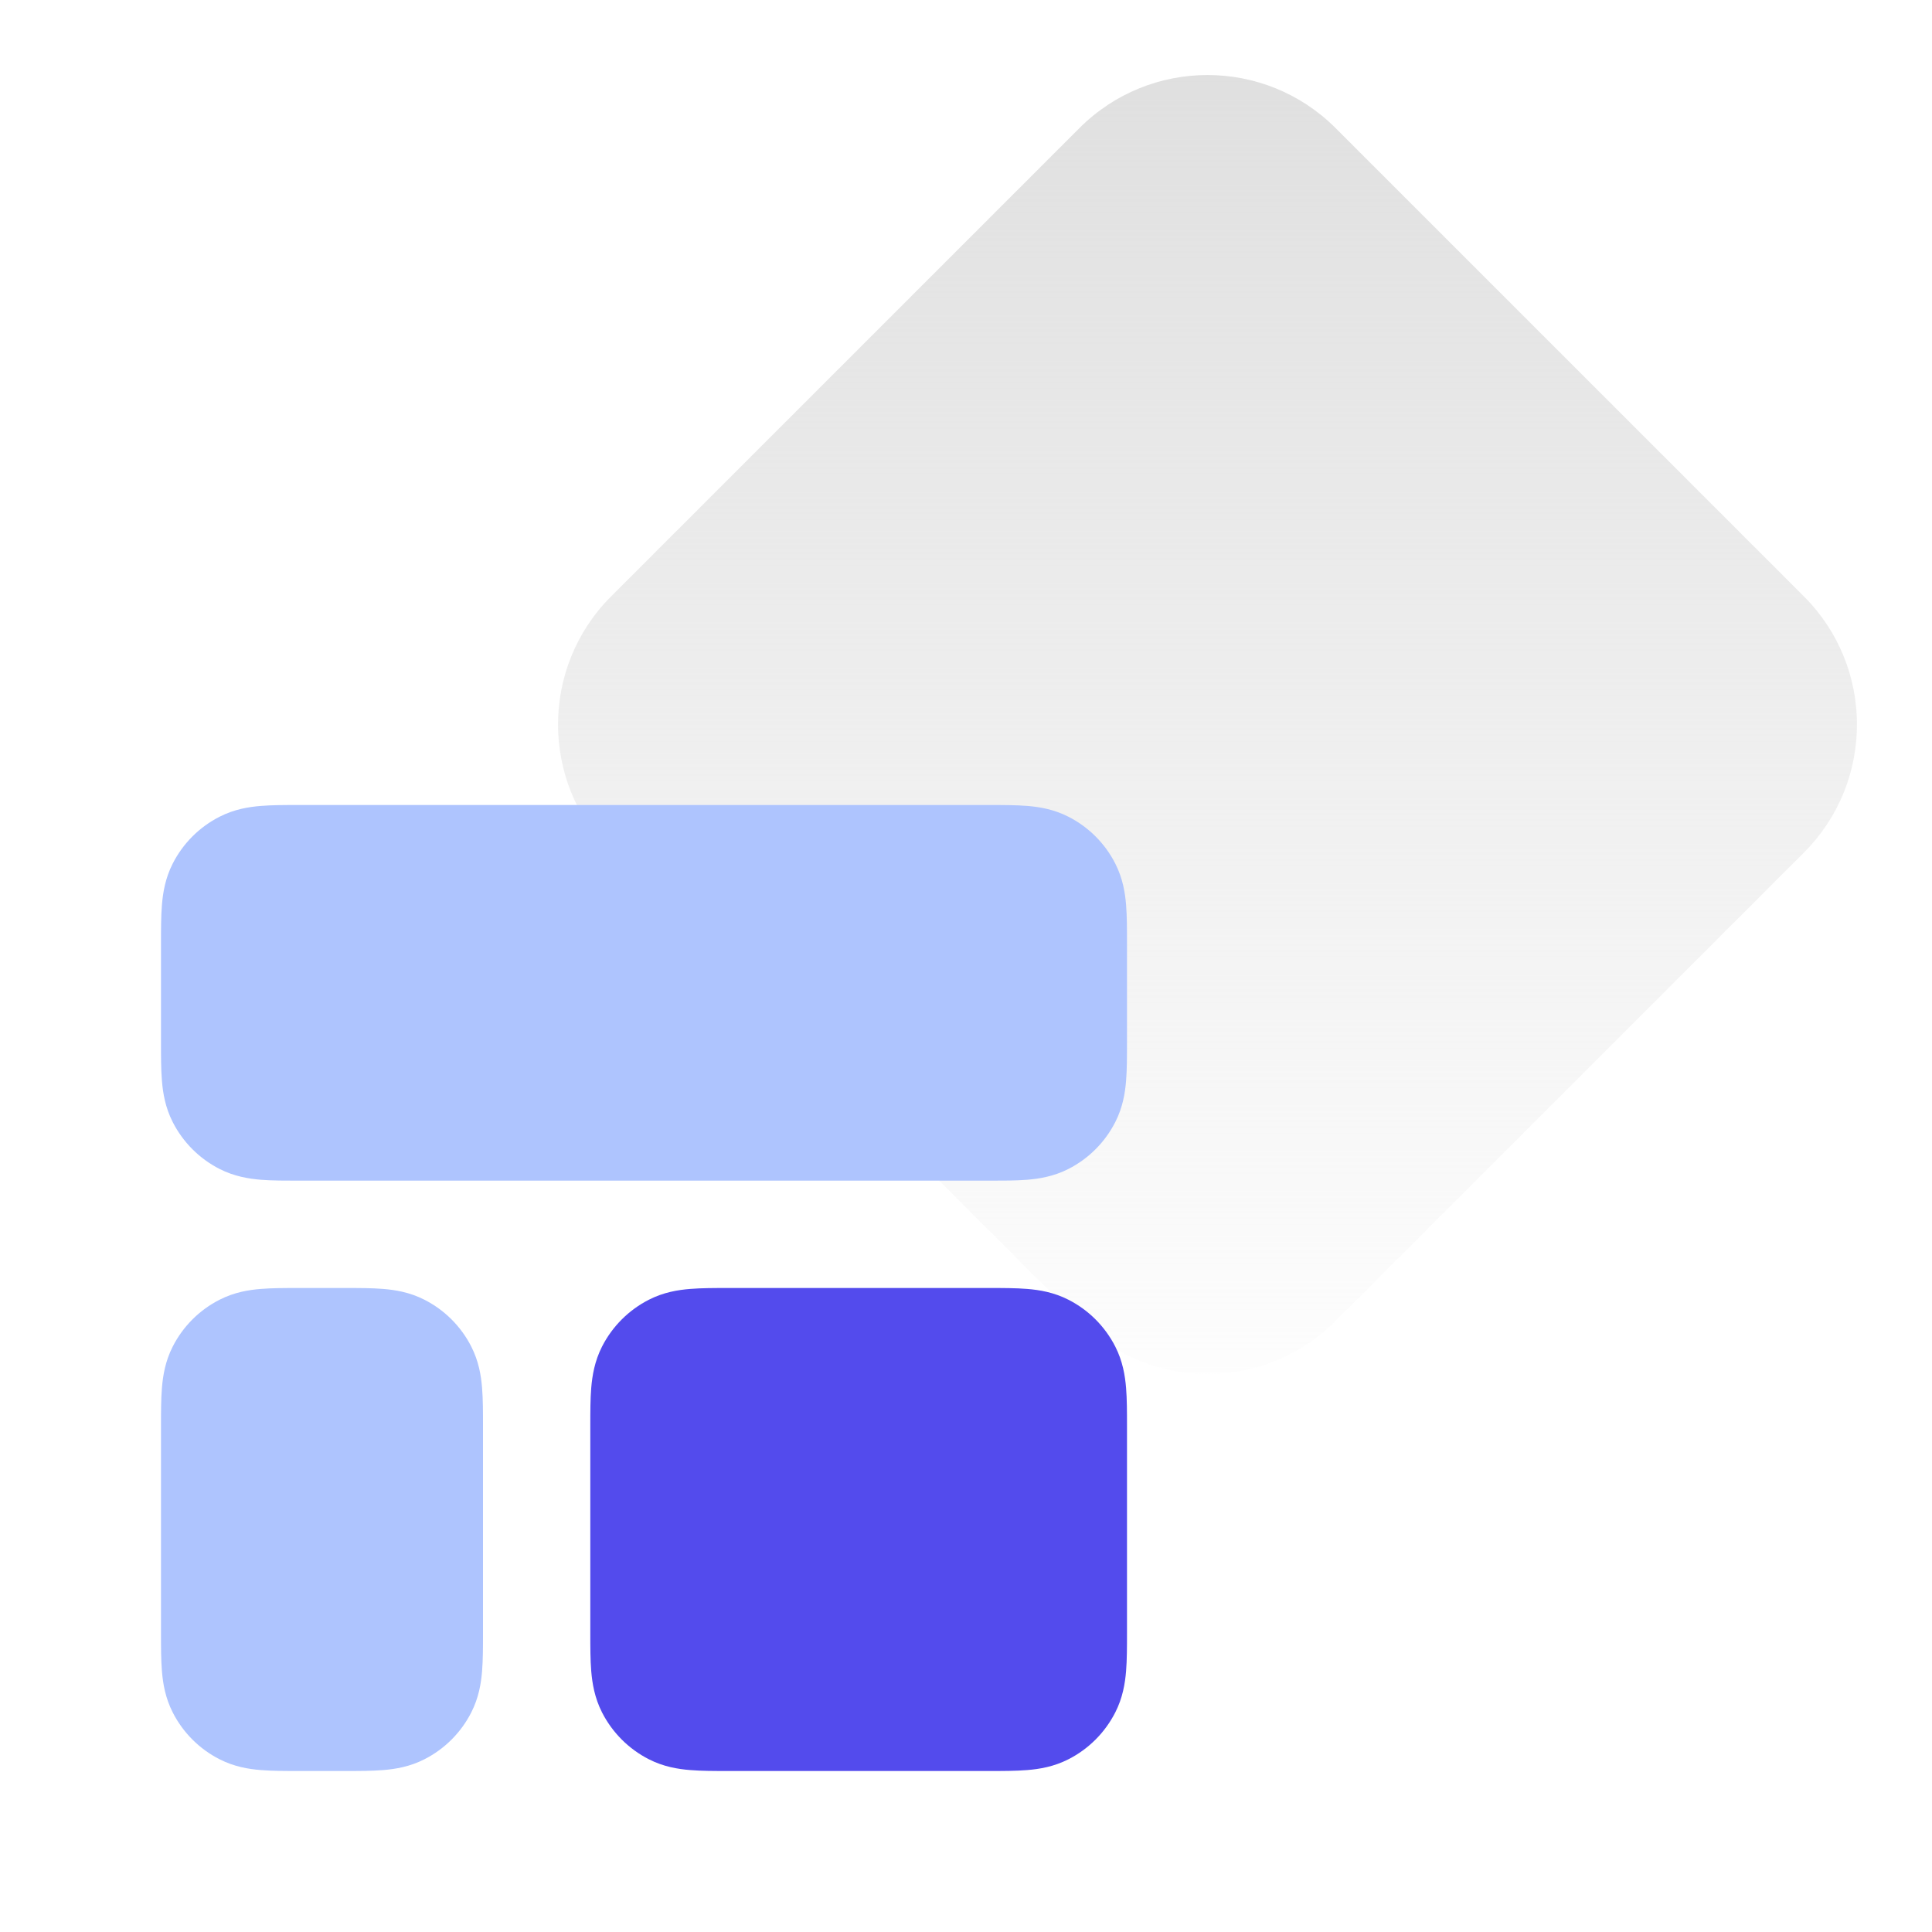 <?xml version="1.0" encoding="utf-8"?>
<svg width="48" height="48" viewBox="0 0 48 48" fill="none" xmlns="http://www.w3.org/2000/svg">
<path d="M26.818 3.182C28.575 1.425 31.425 1.425 33.182 3.182L44.818 14.818C46.575 16.575 46.575 19.425 44.818 21.182L33.182 32.818C31.425 34.575 28.575 34.575 26.818 32.818L15.182 21.182C13.425 19.425 13.425 16.575 15.182 14.818L26.818 3.182Z" fill="url(#paint0_linear_108_1728)"/>
<path d="M18.091 32C17.754 32 17.426 32 17.149 32.023C16.844 32.047 16.484 32.106 16.122 32.291C15.621 32.546 15.213 32.954 14.957 33.456C14.773 33.818 14.714 34.178 14.689 34.482C14.666 34.76 14.666 35.088 14.666 35.424L14.666 40.576C14.666 40.912 14.666 41.24 14.689 41.518C14.714 41.822 14.773 42.182 14.957 42.544C15.213 43.046 15.621 43.454 16.122 43.709C16.484 43.894 16.844 43.953 17.149 43.977C17.426 44 17.754 44 18.091 44H24.576C24.912 44 25.24 44 25.517 43.977C25.822 43.953 26.182 43.894 26.544 43.709C27.046 43.454 27.453 43.046 27.709 42.544C27.894 42.182 27.952 41.822 27.977 41.518C28 41.24 28 40.912 28 40.576V35.424C28 35.088 28 34.76 27.977 34.482C27.952 34.178 27.894 33.818 27.709 33.456C27.453 32.954 27.046 32.546 26.544 32.291C26.182 32.106 25.822 32.047 25.517 32.023C25.24 32 24.912 32 24.576 32L18.091 32Z" fill="#534BED"/>
<path d="M7.424 20C7.088 20 6.76 20 6.482 20.023C6.178 20.047 5.818 20.106 5.456 20.291C4.954 20.546 4.546 20.954 4.291 21.456C4.106 21.818 4.048 22.178 4.023 22.482C4 22.76 4 23.088 4 23.424L4 25.909C4 26.246 4 26.573 4.023 26.851C4.048 27.156 4.106 27.515 4.291 27.877C4.546 28.379 4.954 28.787 5.456 29.043C5.818 29.227 6.178 29.286 6.482 29.311C6.76 29.333 7.088 29.333 7.424 29.333H24.576C24.912 29.333 25.24 29.333 25.518 29.311C25.822 29.286 26.182 29.227 26.544 29.043C27.046 28.787 27.454 28.379 27.709 27.877C27.894 27.515 27.953 27.156 27.977 26.851C28 26.573 28 26.246 28 25.909V23.424C28 23.088 28 22.76 27.977 22.482C27.953 22.178 27.894 21.818 27.709 21.456C27.454 20.954 27.046 20.546 26.544 20.291C26.182 20.106 25.822 20.047 25.518 20.023C25.24 20 24.912 20 24.576 20L7.424 20Z" fill="#AEC4FE"/>
<path d="M7.424 32C7.088 32 6.76 32 6.482 32.023C6.178 32.047 5.818 32.106 5.456 32.291C4.954 32.546 4.546 32.954 4.291 33.456C4.106 33.818 4.048 34.178 4.023 34.482C4 34.76 4 35.088 4 35.424L4 40.576C4 40.912 4 41.24 4.023 41.518C4.048 41.822 4.106 42.182 4.291 42.544C4.546 43.046 4.954 43.454 5.456 43.709C5.818 43.894 6.178 43.953 6.482 43.977C6.76 44 7.088 44 7.424 44H8.576C8.912 44 9.24 44 9.518 43.977C9.822 43.953 10.182 43.894 10.544 43.709C11.046 43.454 11.454 43.046 11.709 42.544C11.894 42.182 11.953 41.822 11.977 41.518C12 41.24 12 40.912 12 40.576V35.424C12 35.088 12 34.76 11.977 34.482C11.953 34.178 11.894 33.818 11.709 33.456C11.454 32.954 11.046 32.546 10.544 32.291C10.182 32.106 9.822 32.047 9.518 32.023C9.24 32 8.912 32 8.576 32H7.424Z" fill="#AEC4FE"/>
<defs>
<linearGradient id="paint0_linear_108_1728" x1="30" y1="0" x2="30" y2="36" gradientUnits="userSpaceOnUse">
<stop stop-color="#DEDEDE"/>
<stop offset="1" stop-color="#DEDEDE" stop-opacity="0"/>
</linearGradient>
</defs>
</svg>
